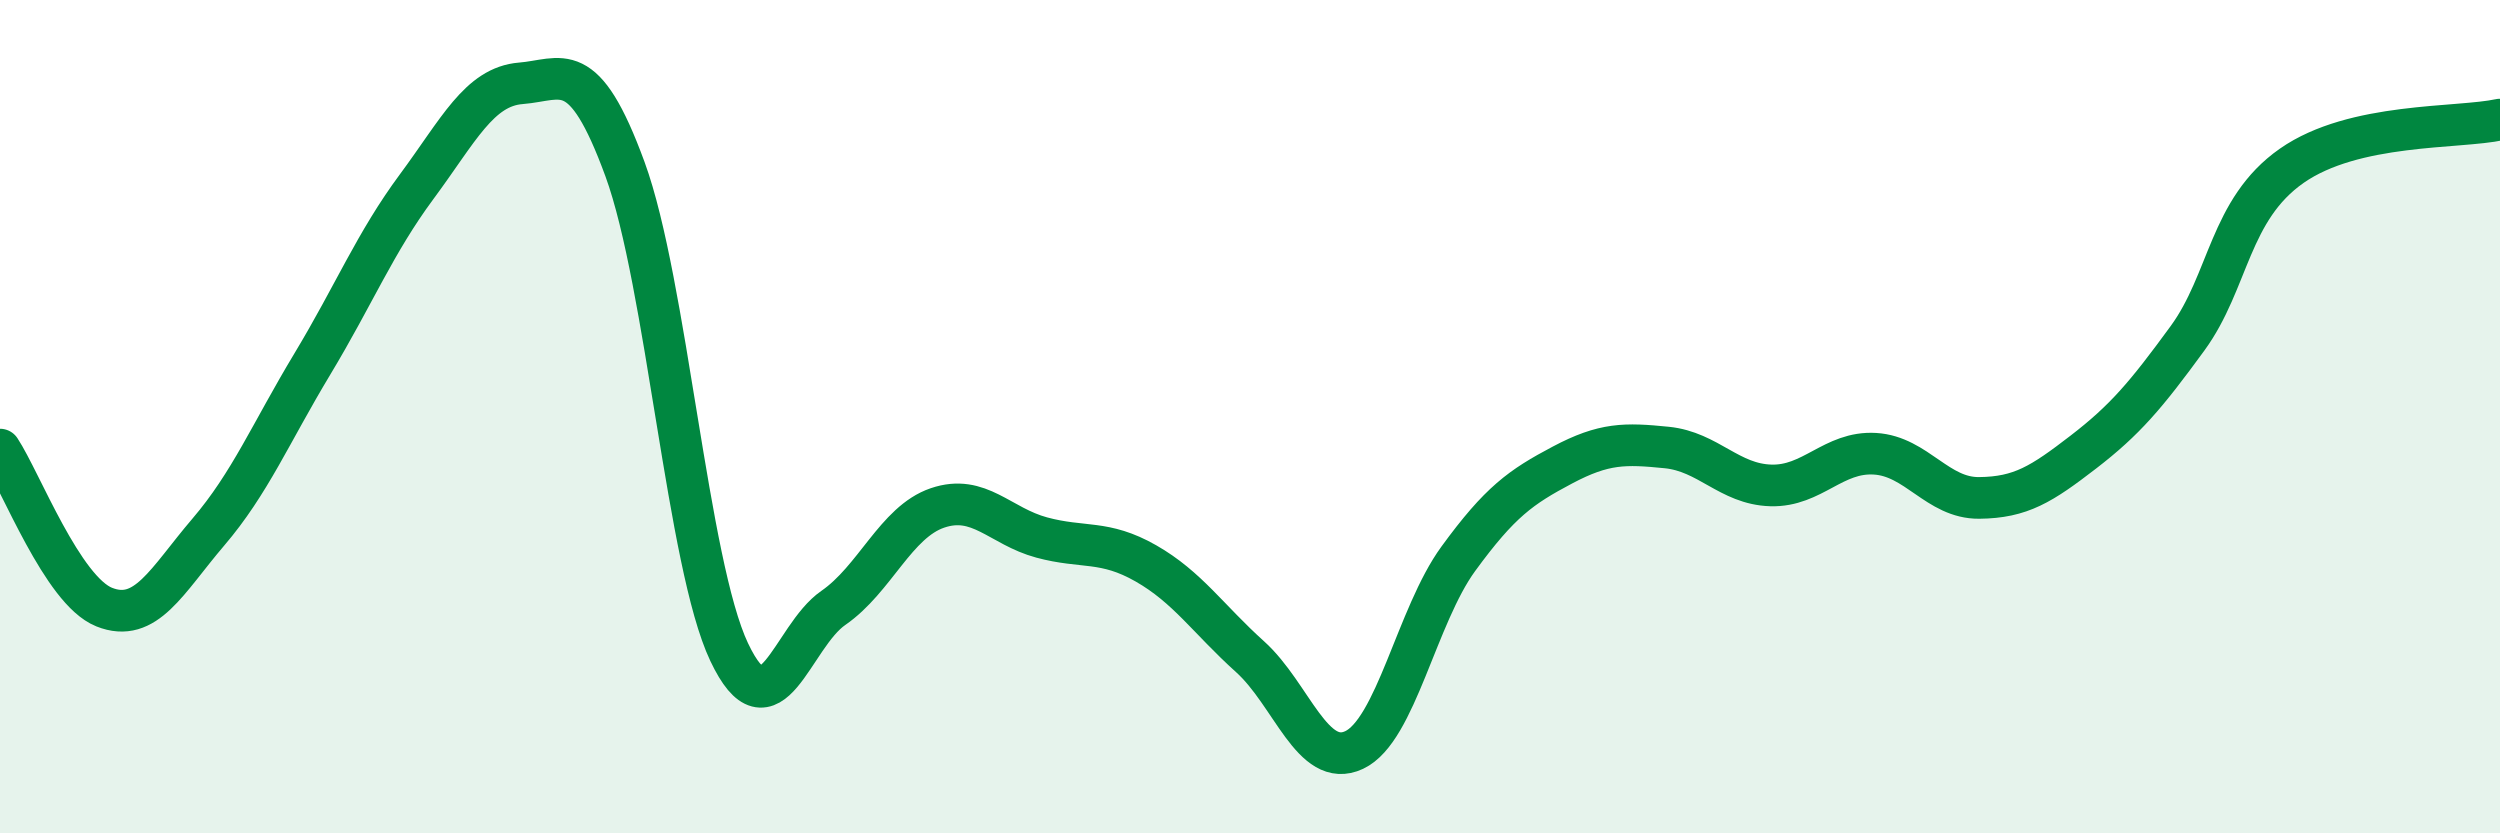 
    <svg width="60" height="20" viewBox="0 0 60 20" xmlns="http://www.w3.org/2000/svg">
      <path
        d="M 0,10.79 C 0.5,11.55 1.5,14.17 2.5,14.57 C 3.5,14.97 4,13.94 5,12.77 C 6,11.6 6.5,10.39 7.5,8.73 C 8.5,7.07 9,5.83 10,4.48 C 11,3.13 11.5,2.08 12.5,2 C 13.5,1.92 14,1.33 15,4.06 C 16,6.79 16.5,13.54 17.5,15.65 C 18.5,17.76 19,15.28 20,14.59 C 21,13.9 21.5,12.53 22.5,12.19 C 23.5,11.85 24,12.63 25,12.9 C 26,13.17 26.5,12.95 27.5,13.52 C 28.5,14.09 29,14.86 30,15.76 C 31,16.66 31.5,18.47 32.5,18 C 33.5,17.53 34,14.78 35,13.41 C 36,12.04 36.5,11.69 37.5,11.16 C 38.5,10.63 39,10.64 40,10.74 C 41,10.84 41.5,11.62 42.5,11.65 C 43.5,11.68 44,10.83 45,10.89 C 46,10.95 46.5,11.96 47.5,11.95 C 48.5,11.94 49,11.62 50,10.85 C 51,10.08 51.5,9.49 52.5,8.12 C 53.5,6.75 53.5,5.03 55,3.98 C 56.5,2.93 59,3.09 60,2.87L60 20L0 20Z"
        fill="#008740"
        opacity="0.1"
        stroke-linecap="round"
        stroke-linejoin="round"
      />
      <path
        d="M 0,10.79 C 0.5,11.55 1.5,14.17 2.5,14.57 C 3.5,14.97 4,13.94 5,12.77 C 6,11.6 6.5,10.39 7.5,8.73 C 8.5,7.07 9,5.83 10,4.48 C 11,3.13 11.5,2.08 12.5,2 C 13.5,1.92 14,1.33 15,4.06 C 16,6.79 16.5,13.54 17.5,15.65 C 18.5,17.76 19,15.28 20,14.59 C 21,13.9 21.5,12.53 22.5,12.19 C 23.5,11.85 24,12.63 25,12.9 C 26,13.17 26.5,12.95 27.5,13.52 C 28.5,14.09 29,14.86 30,15.76 C 31,16.66 31.5,18.47 32.5,18 C 33.5,17.53 34,14.78 35,13.41 C 36,12.04 36.5,11.69 37.5,11.16 C 38.5,10.63 39,10.64 40,10.74 C 41,10.84 41.5,11.62 42.5,11.65 C 43.5,11.68 44,10.83 45,10.89 C 46,10.95 46.5,11.96 47.5,11.95 C 48.5,11.94 49,11.62 50,10.85 C 51,10.08 51.5,9.49 52.5,8.12 C 53.5,6.75 53.5,5.03 55,3.98 C 56.5,2.93 59,3.09 60,2.87"
        stroke="#008740"
        stroke-width="1"
        fill="none"
        stroke-linecap="round"
        stroke-linejoin="round"
      />
    </svg>
  